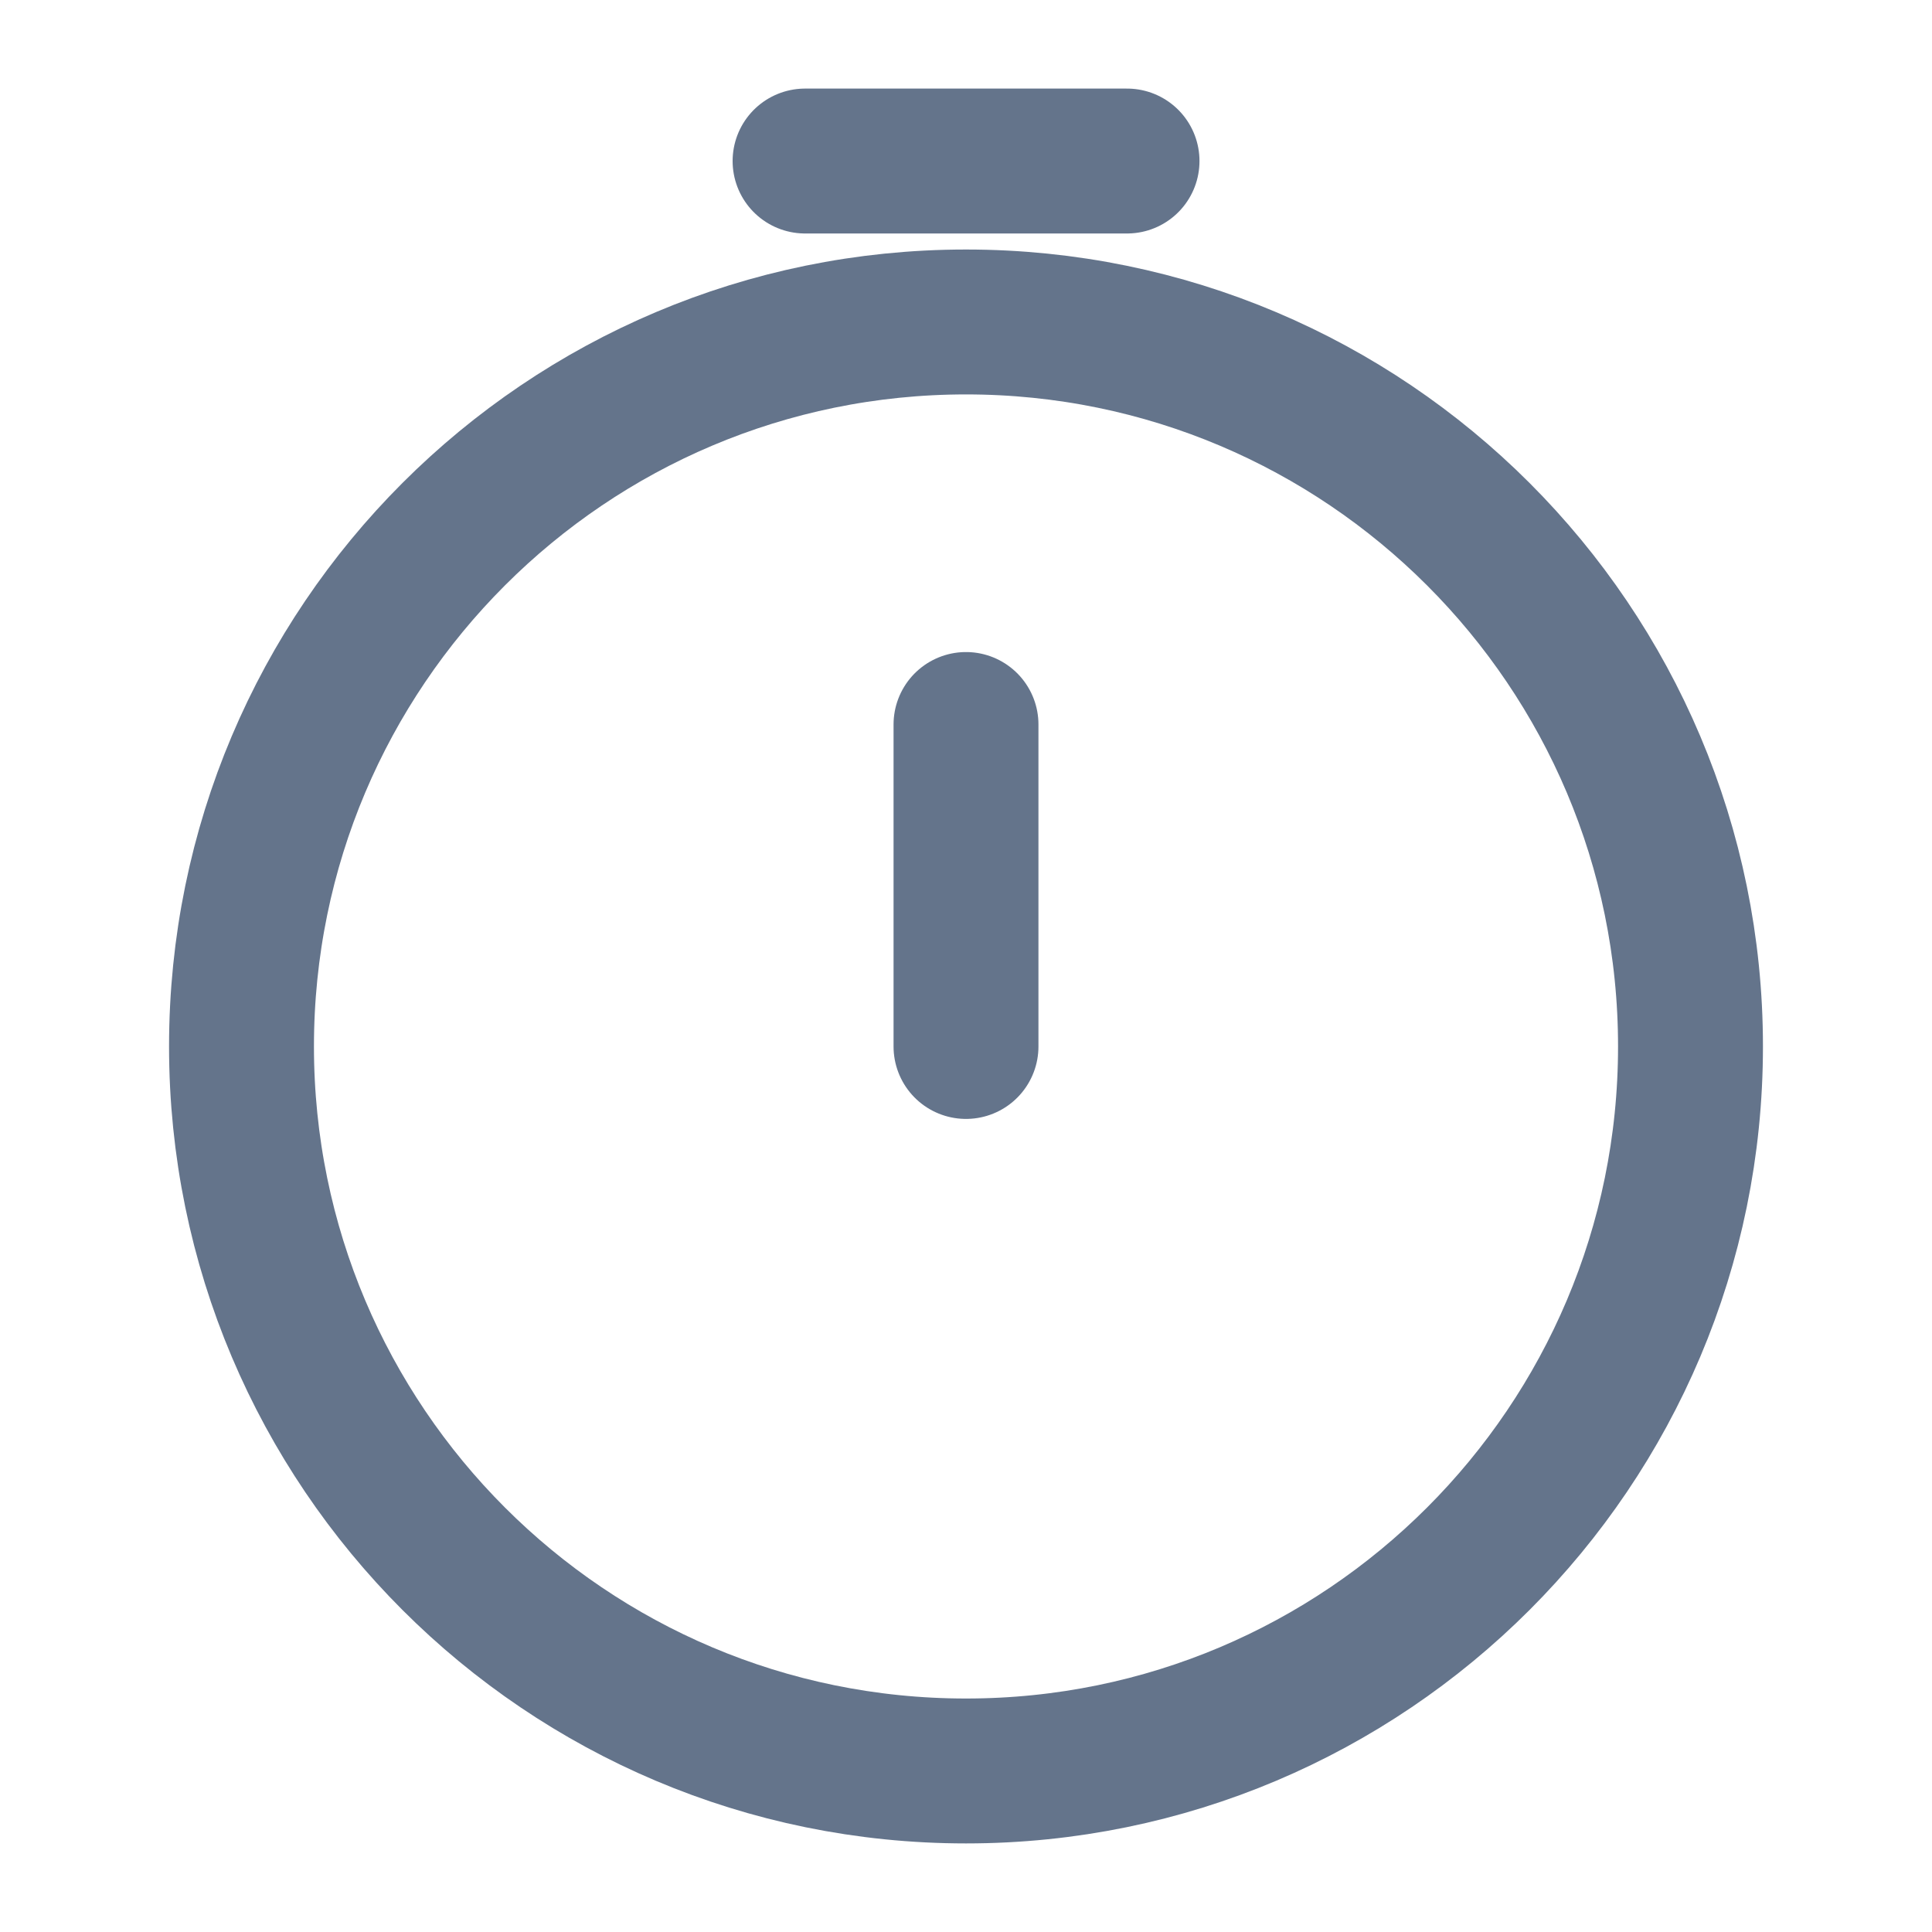 <svg width="20" height="20" viewBox="0 0 20 20" fill="none" xmlns="http://www.w3.org/2000/svg">
<g id="Icon time read">
<path id="Vector" d="M17.5 10.833C17.5 14.975 14.142 18.333 10 18.333C5.858 18.333 2.5 14.975 2.5 10.833C2.5 6.691 5.858 3.333 10 3.333C14.142 3.333 17.5 6.691 17.5 10.833Z" stroke="#64748B" stroke-width="1.5"/>
<path id="Vector_2" d="M10 10.833V7.5" stroke="#64748B" stroke-width="1.5" stroke-linecap="round" stroke-linejoin="round"/>
<path id="Vector_3" d="M8.334 1.667H11.667" stroke="#64748B" stroke-width="1.5" stroke-linecap="round"/>
</g>
</svg>
